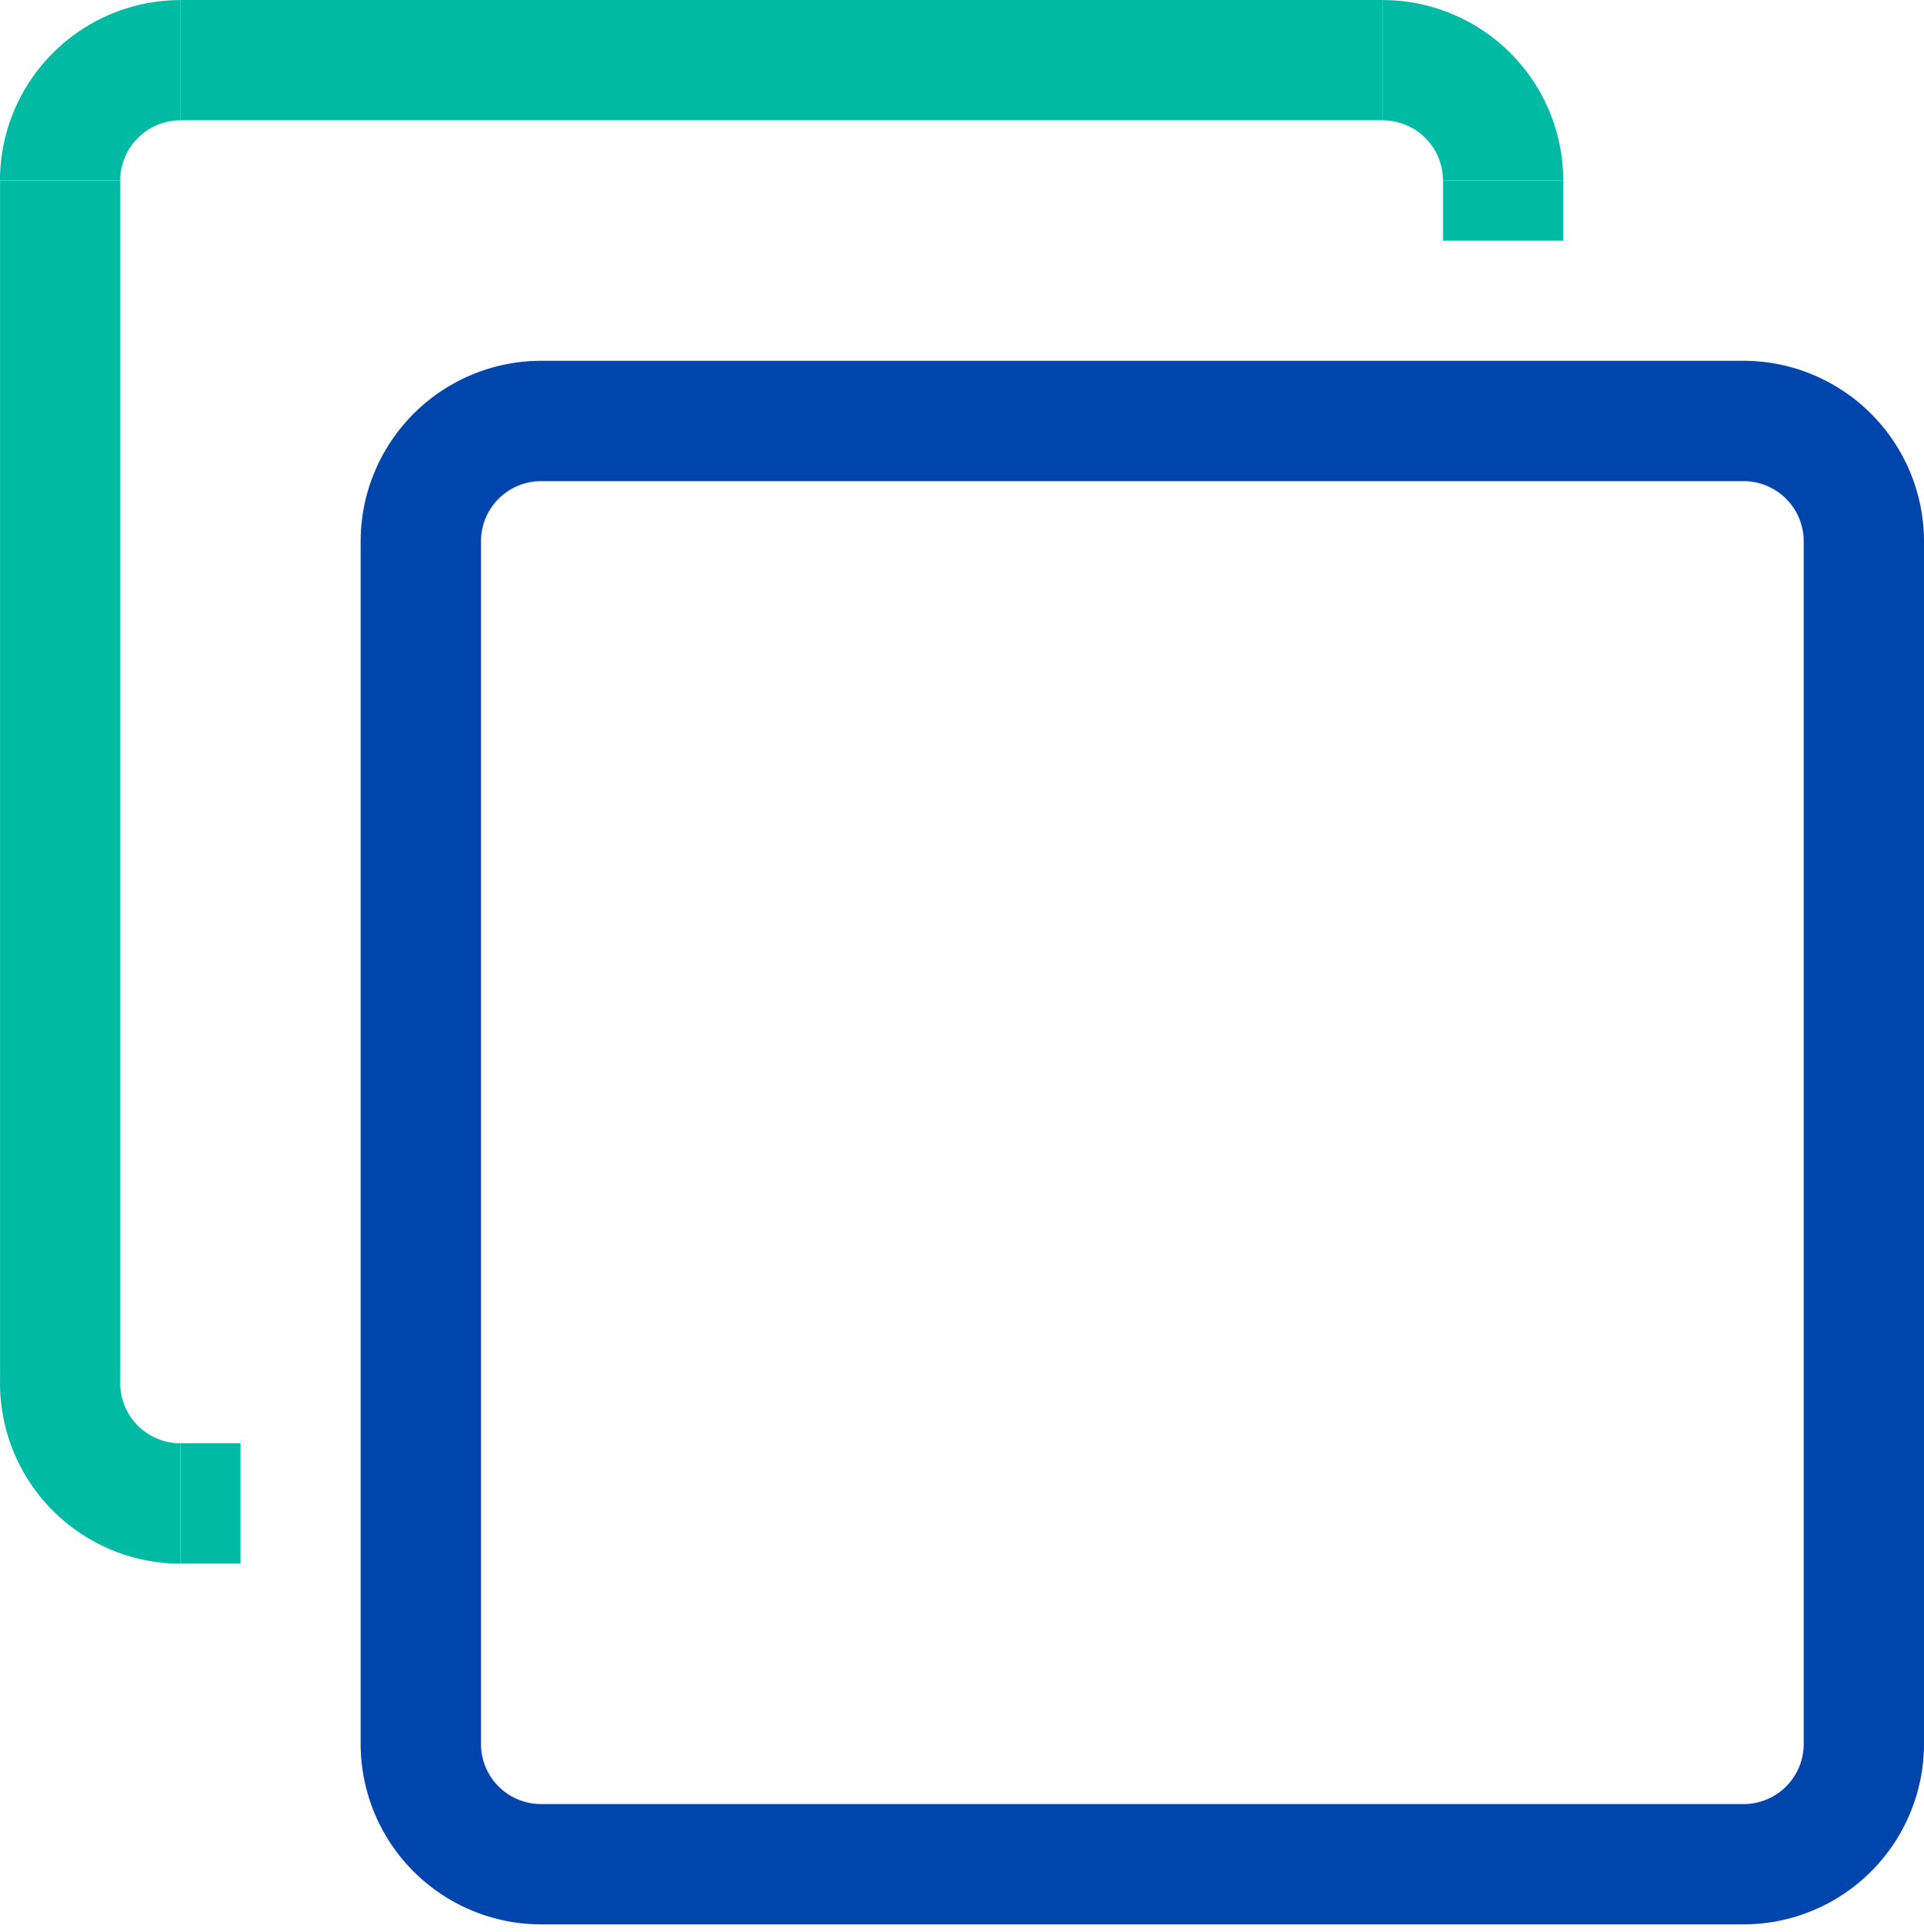 <?xml version="1.0" encoding="UTF-8"?> <svg xmlns="http://www.w3.org/2000/svg" width="70" height="70.283" viewBox="0 0 70 70.283"><g id="Group_681" data-name="Group 681" transform="translate(-510 -1513.717)"><rect id="Rectangle_1439" data-name="Rectangle 1439" width="70" height="70" transform="translate(510 1514)" fill="none"></rect><g id="Group_372" data-name="Group 372" transform="translate(-595.404 -210.375)"><rect id="Rectangle_762" data-name="Rectangle 762" width="4.377" height="43.75" transform="translate(1105.406 1730.661)" fill="#00baa4"></rect><rect id="Rectangle_763" data-name="Rectangle 763" width="43.75" height="4.377" transform="translate(1111.965 1724.092)" fill="#00baa4"></rect><path id="Path_603" data-name="Path 603" d="M812.73,328.64h-43.75a6.57,6.57,0,0,1-6.564-6.564v-43.75a6.573,6.573,0,0,1,6.564-6.564h43.75a6.573,6.573,0,0,1,6.564,6.564v43.75a6.57,6.57,0,0,1-6.564,6.564m-43.75-52.5a2.188,2.188,0,0,0-2.186,2.186v43.75a2.185,2.185,0,0,0,2.186,2.186h43.75a2.185,2.185,0,0,0,2.187-2.186v-43.75a2.188,2.188,0,0,0-2.187-2.186Z" transform="translate(356.11 1465.455)" fill="#0045ab"></path><path id="Path_604" data-name="Path 604" d="M763.9,275.434h-4.377a6.57,6.57,0,0,1,6.564-6.564v4.377a2.188,2.188,0,0,0-2.187,2.186" transform="translate(345.88 1455.225)" fill="#00baa4"></path><path id="Path_605" data-name="Path 605" d="M777.18,275.434H772.8a2.187,2.187,0,0,0-2.186-2.186V268.87a6.57,6.57,0,0,1,6.563,6.564" transform="translate(385.102 1455.225)" fill="#00baa4"></path><path id="Path_606" data-name="Path 606" d="M766.088,286.526a6.57,6.57,0,0,1-6.564-6.564H763.9a2.188,2.188,0,0,0,2.187,2.186Z" transform="translate(345.88 1494.446)" fill="#00baa4"></path><rect id="Rectangle_764" data-name="Rectangle 764" width="2.186" height="4.377" transform="translate(1111.969 1776.592)" fill="#00baa4"></rect><rect id="Rectangle_765" data-name="Rectangle 765" width="4.377" height="2.186" transform="translate(1157.906 1730.66)" fill="#00baa4"></rect></g></g></svg> 